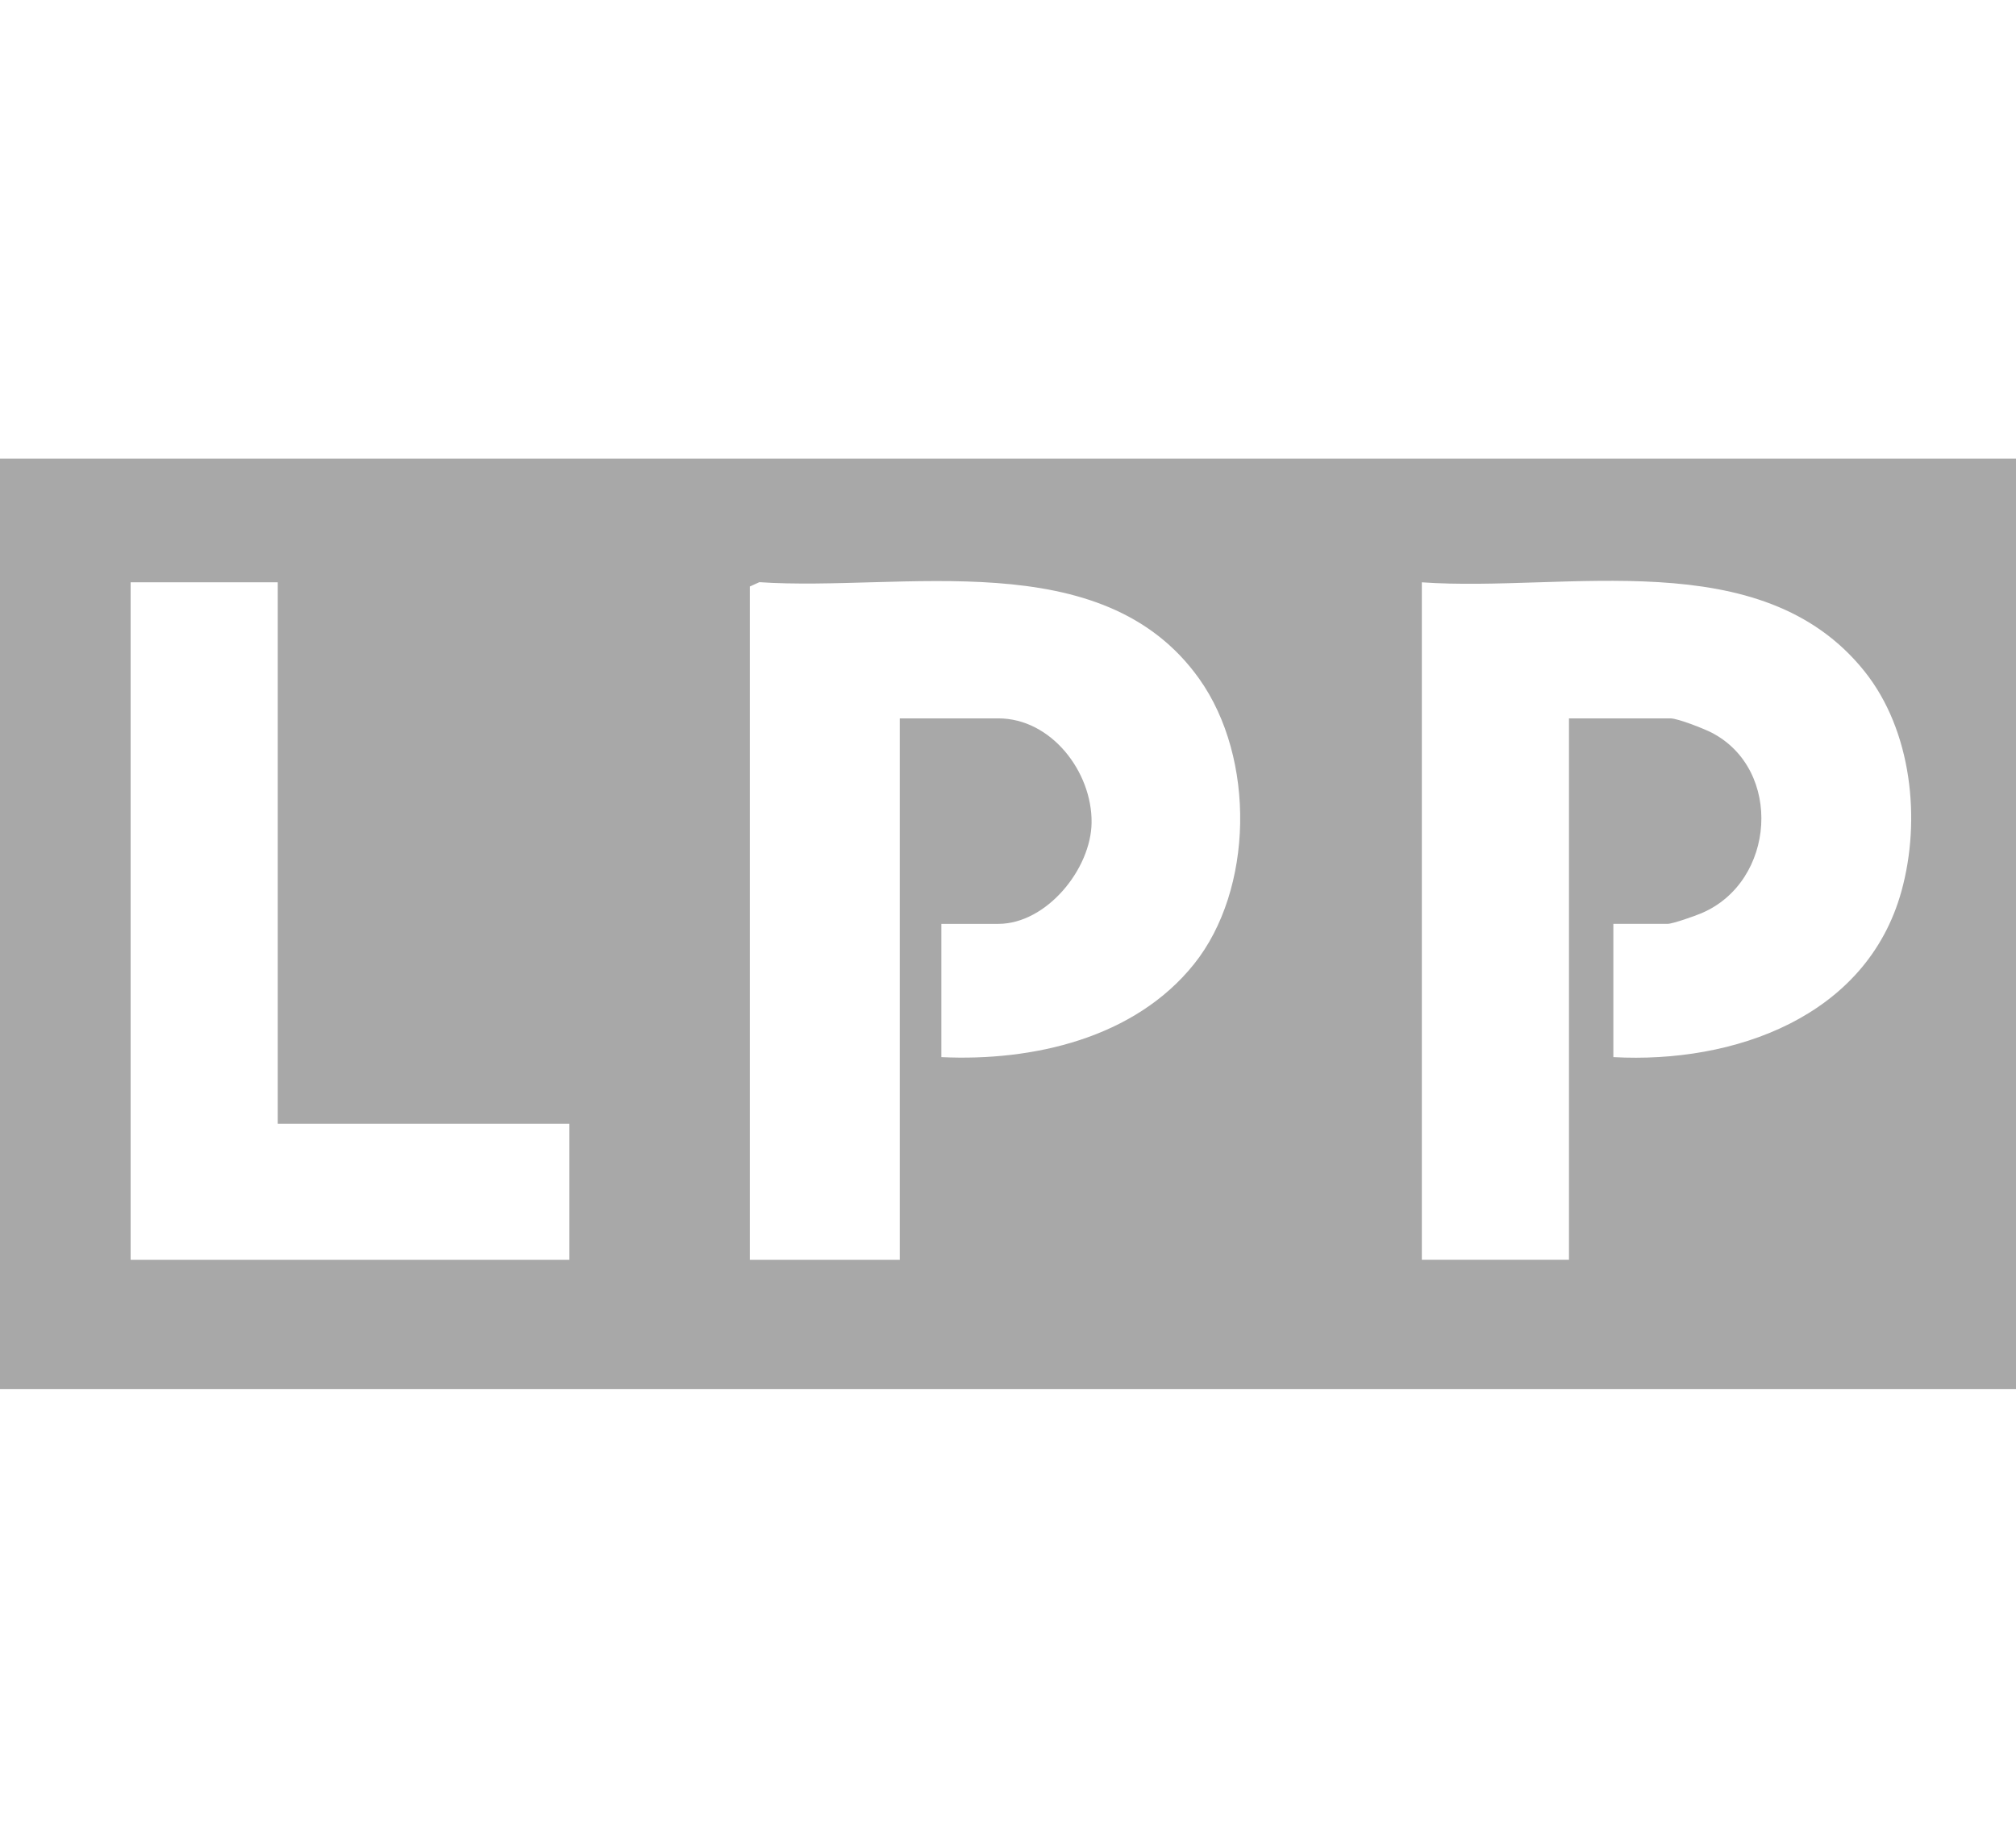 <?xml version="1.0" encoding="UTF-8"?><svg id="Warstwa_1" xmlns="http://www.w3.org/2000/svg" viewBox="0 0 144 132"><defs><style>.cls-1{fill:#a8a8a8;}</style></defs><path class="cls-1" d="M19.84,41.6h-10.51v48.4h31.34v-9.72h-20.83v-38.68ZM53.56,41.9v48.1h10.71v-38.68h7.04c3.78,0,6.7,3.82,6.66,7.44-.03,3.32-3.22,7.24-6.66,7.24h-4.07v9.52c6.54.31,13.81-1.35,18.05-6.65s4.42-14.69.36-20.39c-6.93-9.72-21.19-6.2-31.41-6.89l-.68.31ZM115.25,75.52c8.57.47,18.08-2.85,20.57-11.86,1.41-5.1.74-11.47-2.64-15.7-7.39-9.24-21.31-5.63-31.62-6.36v48.4h10.51v-38.68h7.24c.54,0,2.38.73,2.95,1.02,5.1,2.64,4.58,10.65-.73,12.9-.44.19-2.05.76-2.42.76h-3.87v9.52ZM144,99.24H0V32.76h144v66.49Z"/></svg>